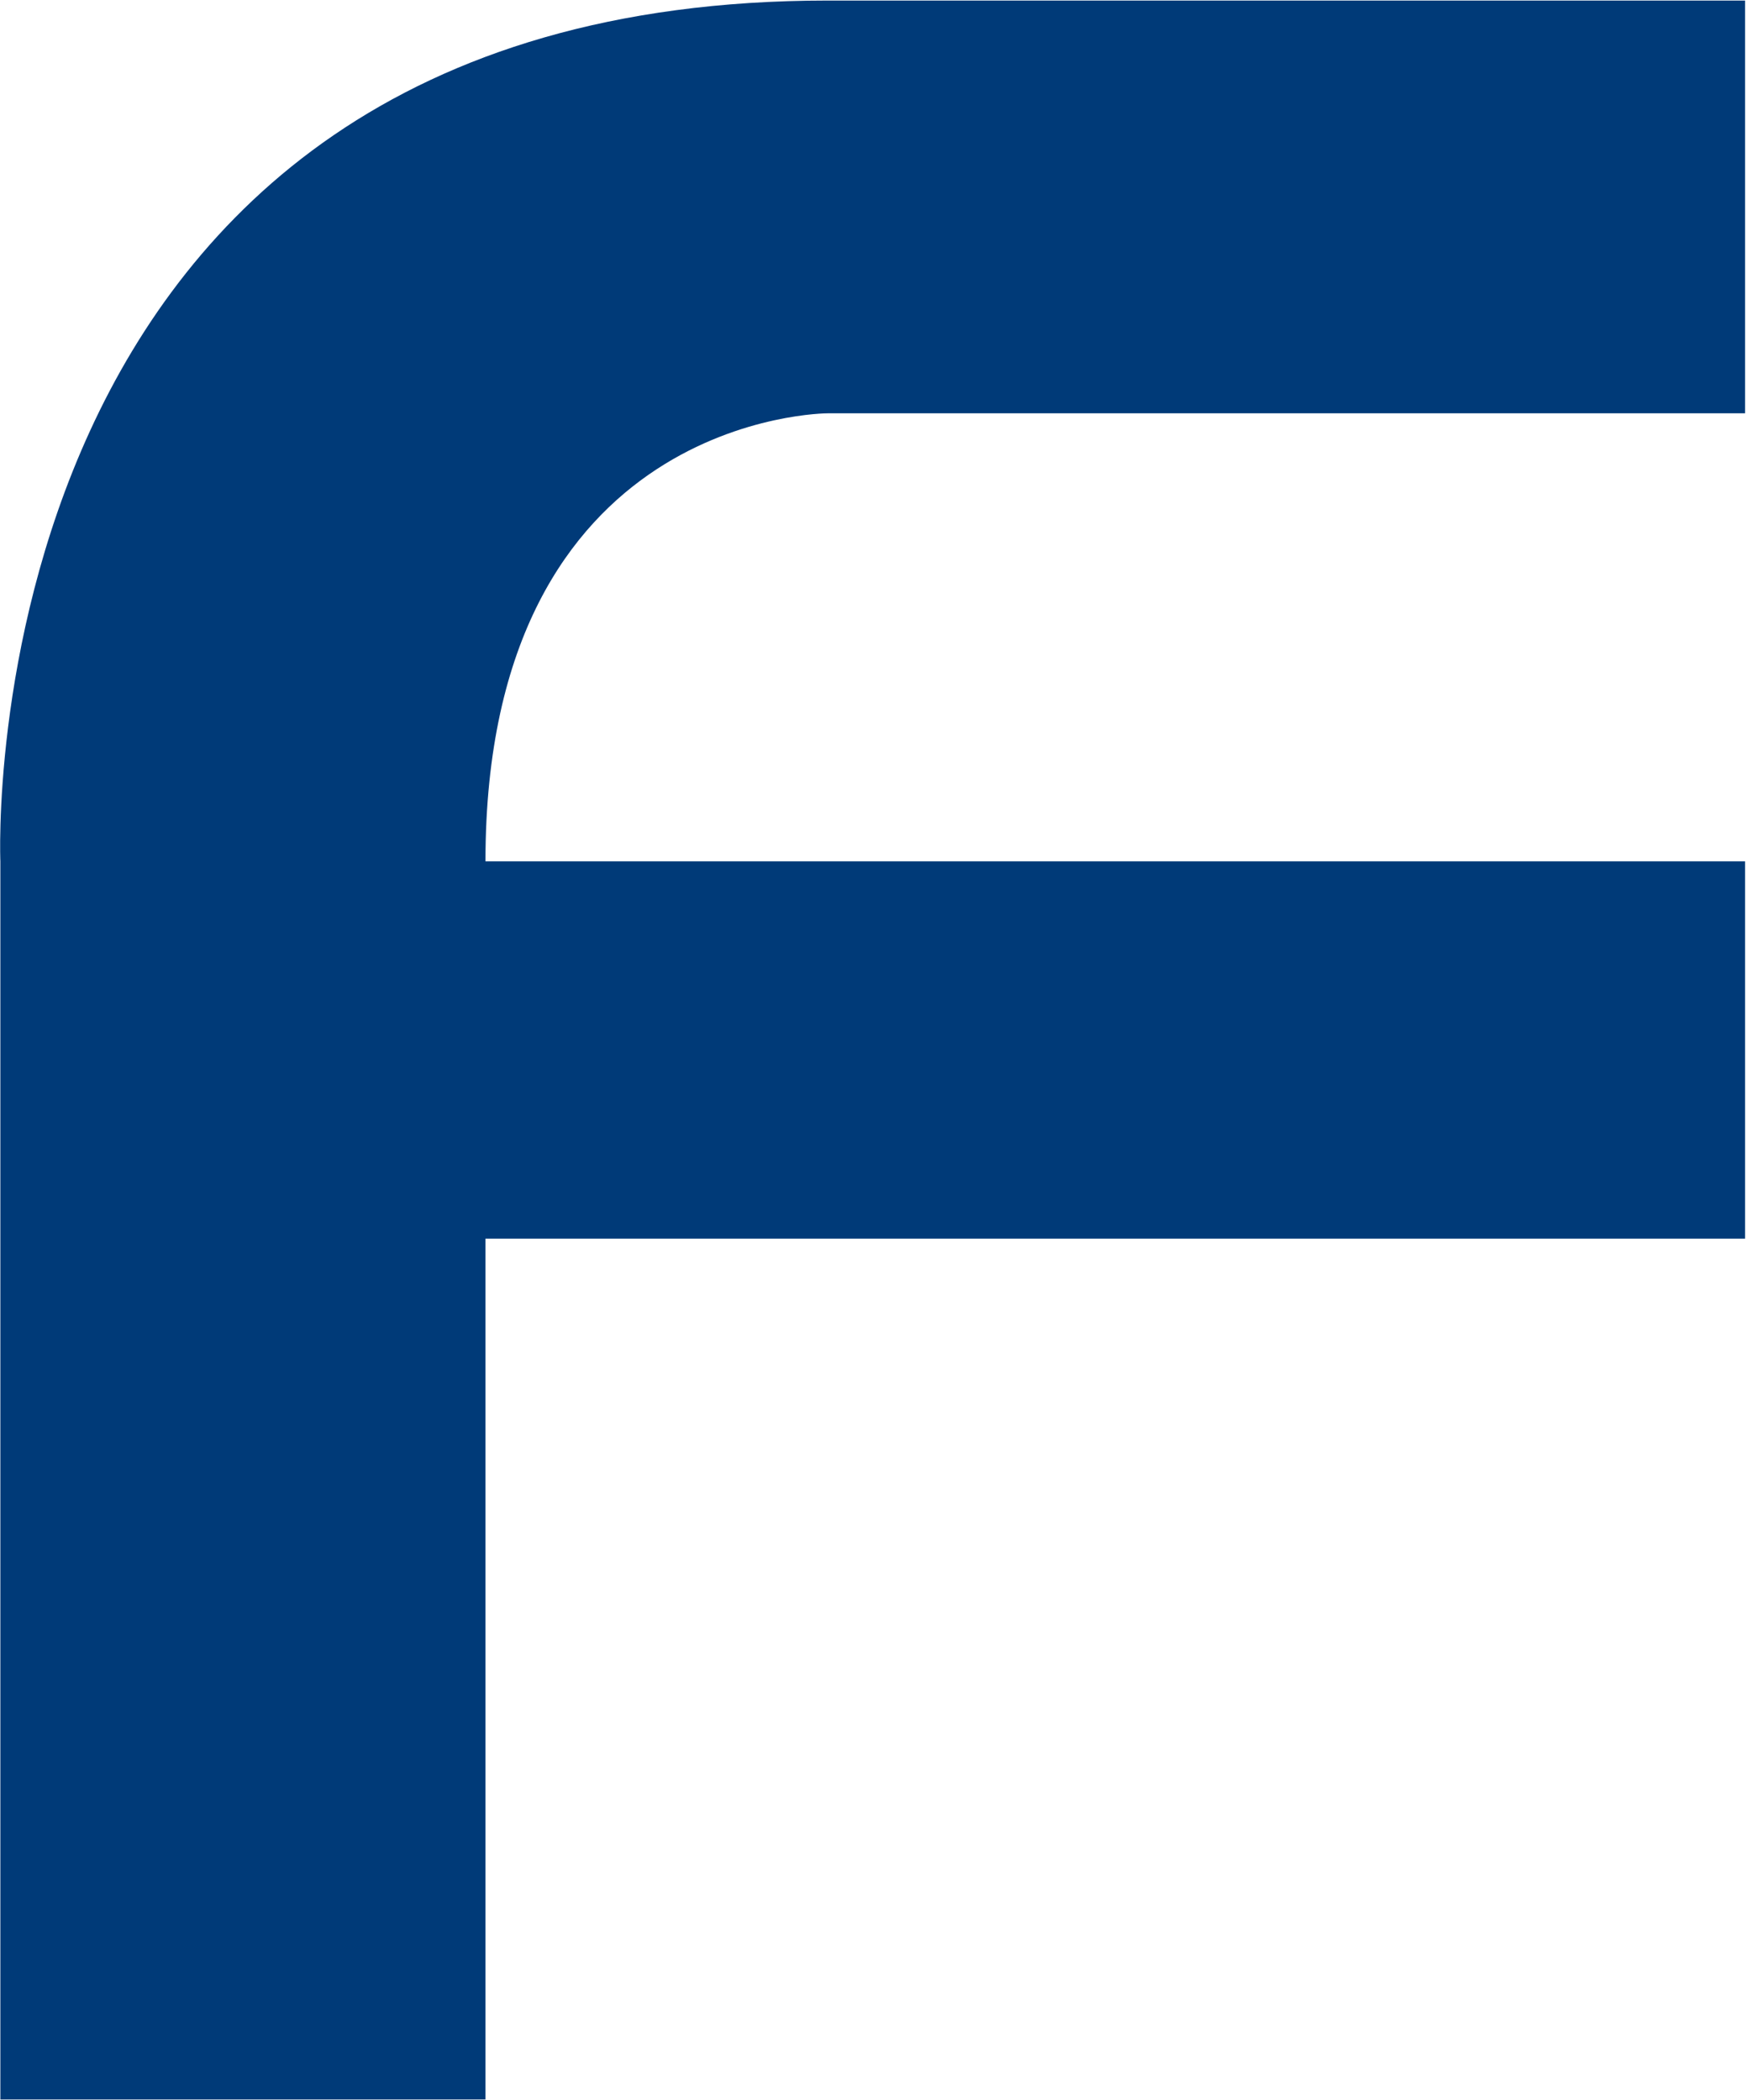 <svg version="1.2" xmlns="http://www.w3.org/2000/svg" viewBox="0 0 961 1156" width="961" height="1156">
	<title>FCT</title>
	<style>
		.s0 { fill: #003a78 } 
	</style>
	<g id="Clip-Path: Page 1">
		<g id="Page 1">
			<path id="Path 3" fill-rule="evenodd" class="s0" d="m267.2 1155.6h-267v-681.5c0 0-20.2-473.8 455.3-473.8h505v227.2h-505c0 0-188.3 0-188.3 246.6h693.3v207.7h-693.3z"/>
		</g>
	</g>
</svg>